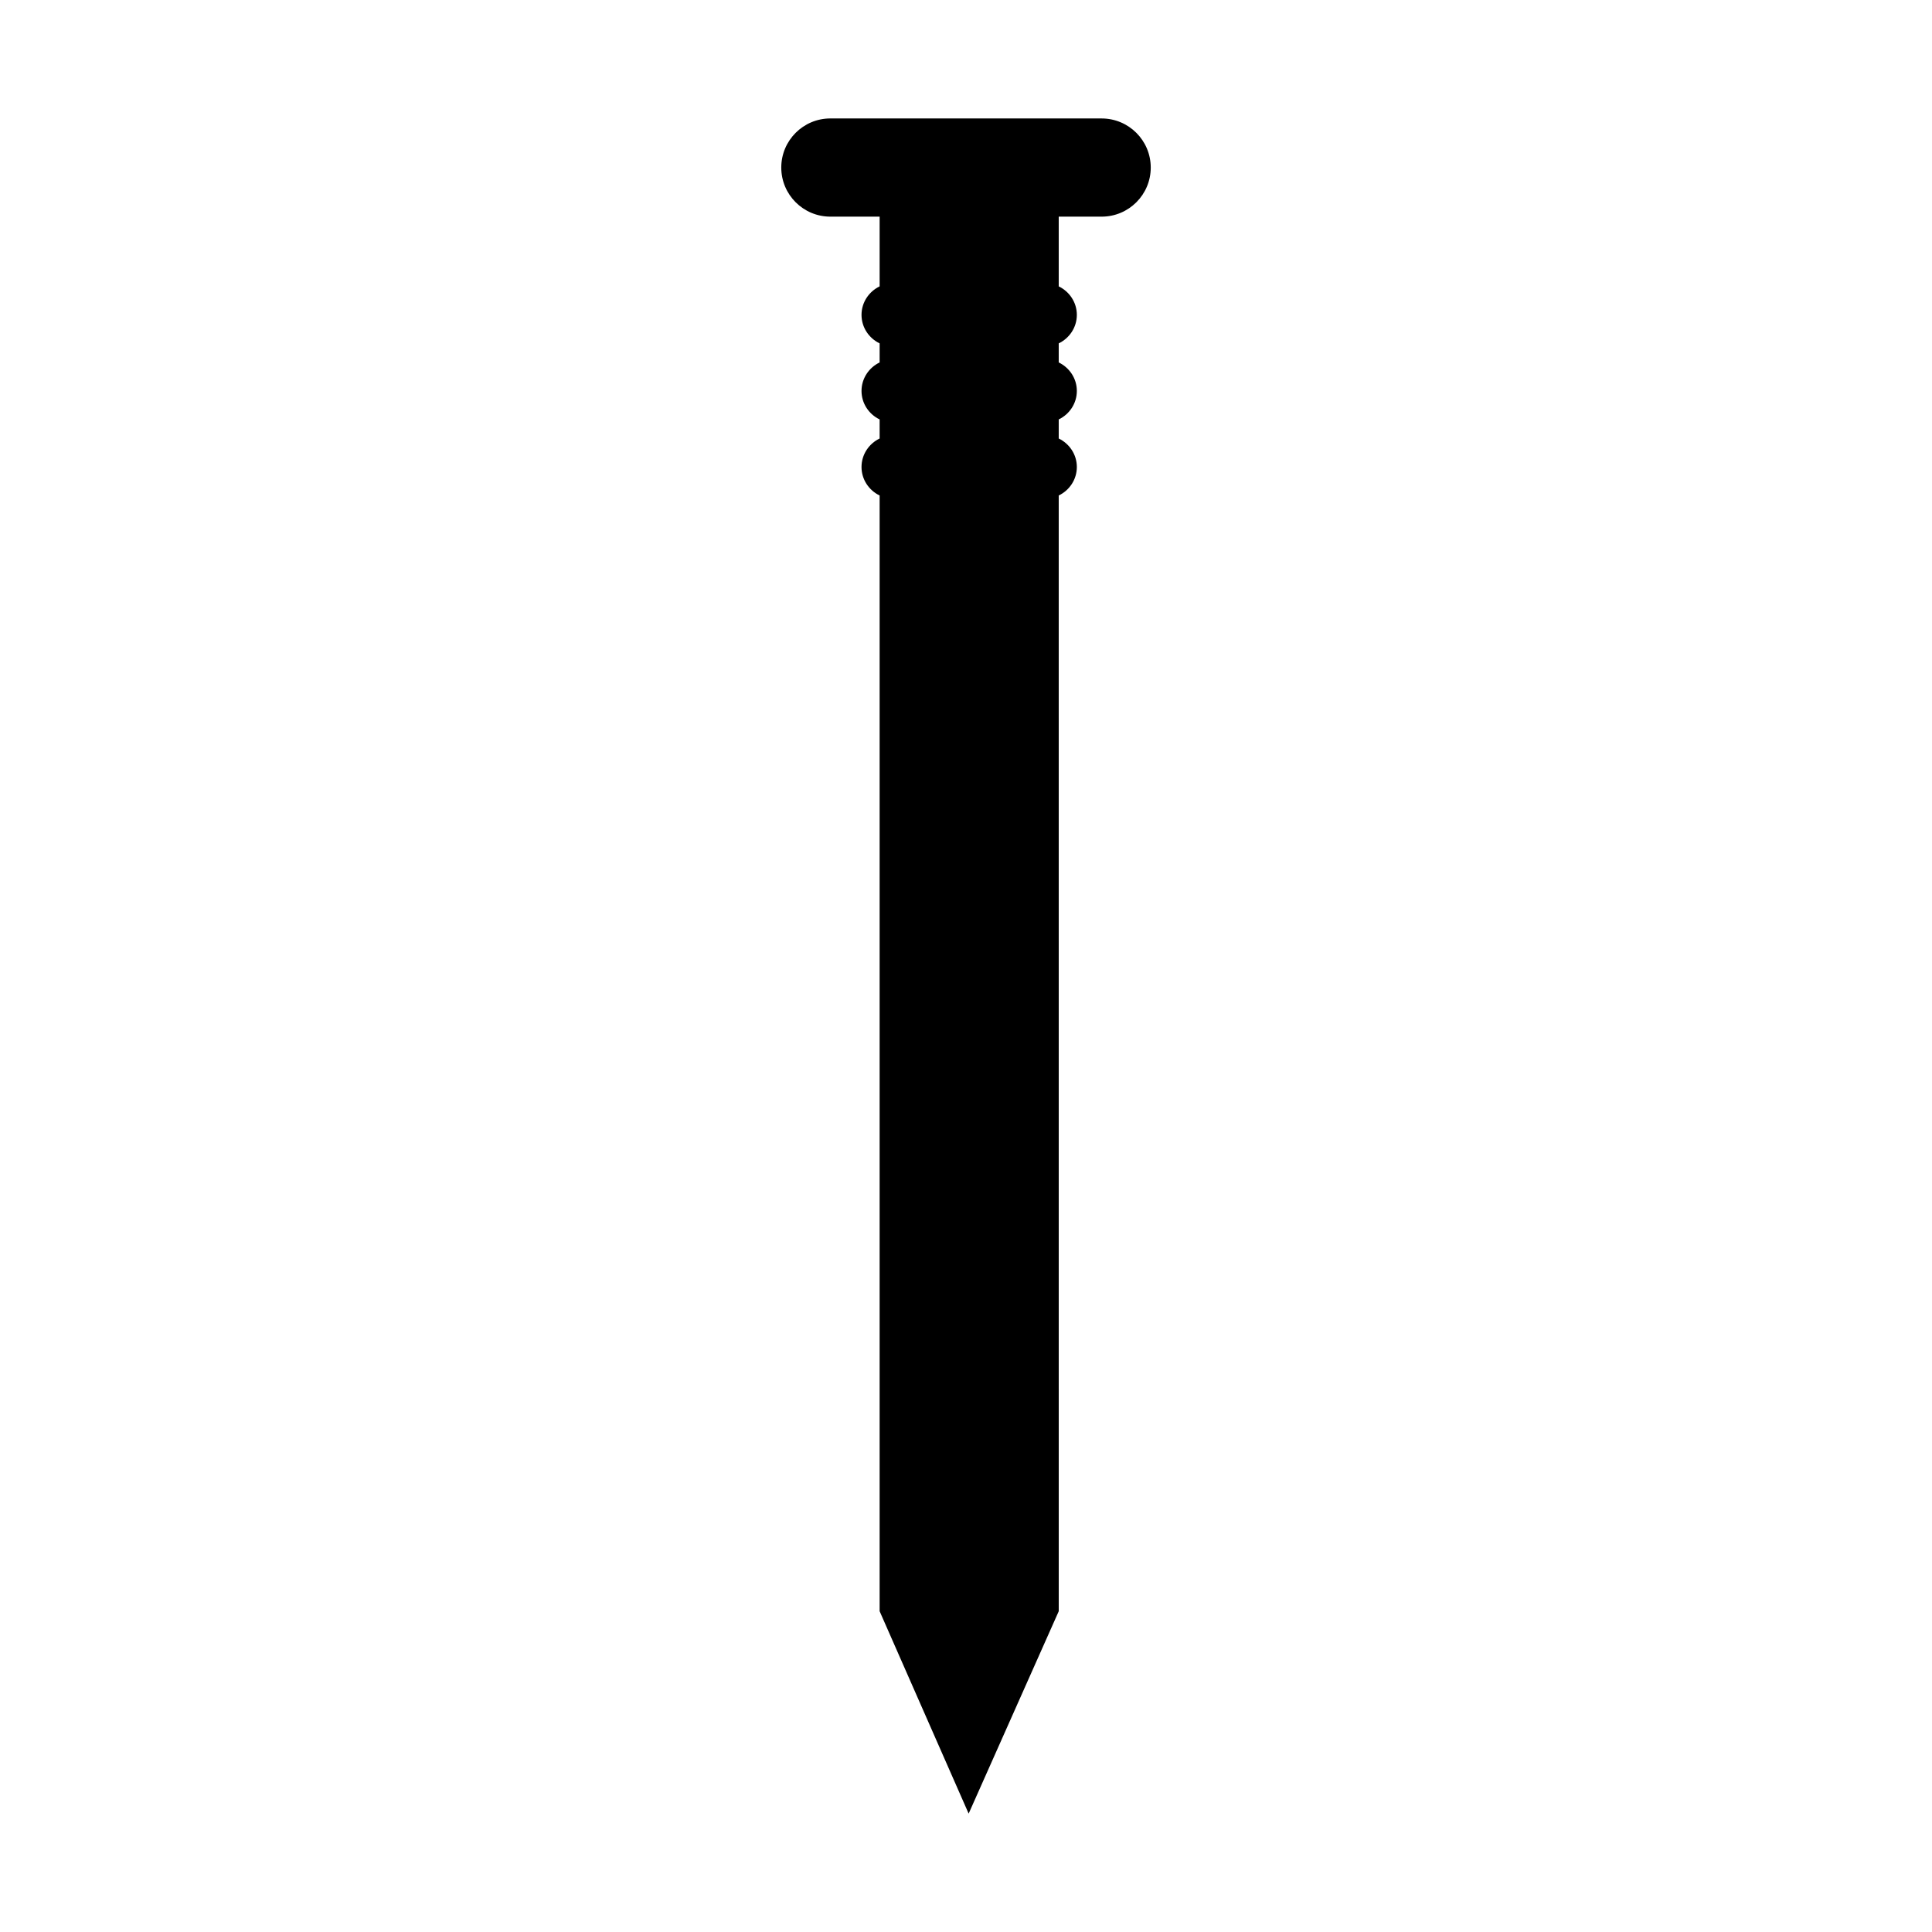 <?xml version="1.0" encoding="UTF-8"?>
<!-- Uploaded to: SVG Repo, www.svgrepo.com, Generator: SVG Repo Mixer Tools -->
<svg fill="#000000" width="800px" height="800px" version="1.1" viewBox="144 144 512 512" xmlns="http://www.w3.org/2000/svg">
 <path d="m435.94 175.39h-71.883c-7.188 0-13.012 5.828-13.012 13.012 0 7.188 5.828 13.012 13.012 13.012h13.055v18.48c-2.82 1.355-4.801 4.223-4.801 7.551 0 3.324 1.977 6.191 4.801 7.551v5.055c-2.82 1.355-4.801 4.223-4.801 7.551 0 3.324 1.977 6.191 4.801 7.551v5.055c-2.82 1.355-4.801 4.223-4.801 7.551 0 3.324 1.977 6.191 4.801 7.551v295.68l23.59 53.637 23.875-53.637-0.004-295.68c2.82-1.355 4.801-4.223 4.801-7.551 0-3.324-1.977-6.191-4.801-7.551v-5.055c2.82-1.355 4.801-4.223 4.801-7.551 0-3.324-1.977-6.191-4.801-7.551v-5.055c2.82-1.355 4.801-4.223 4.801-7.551 0-3.324-1.977-6.191-4.801-7.551v-18.48h11.375c7.188 0 13.012-5.828 13.012-13.012-0.004-7.184-5.832-13.008-13.02-13.008z"/>
</svg>